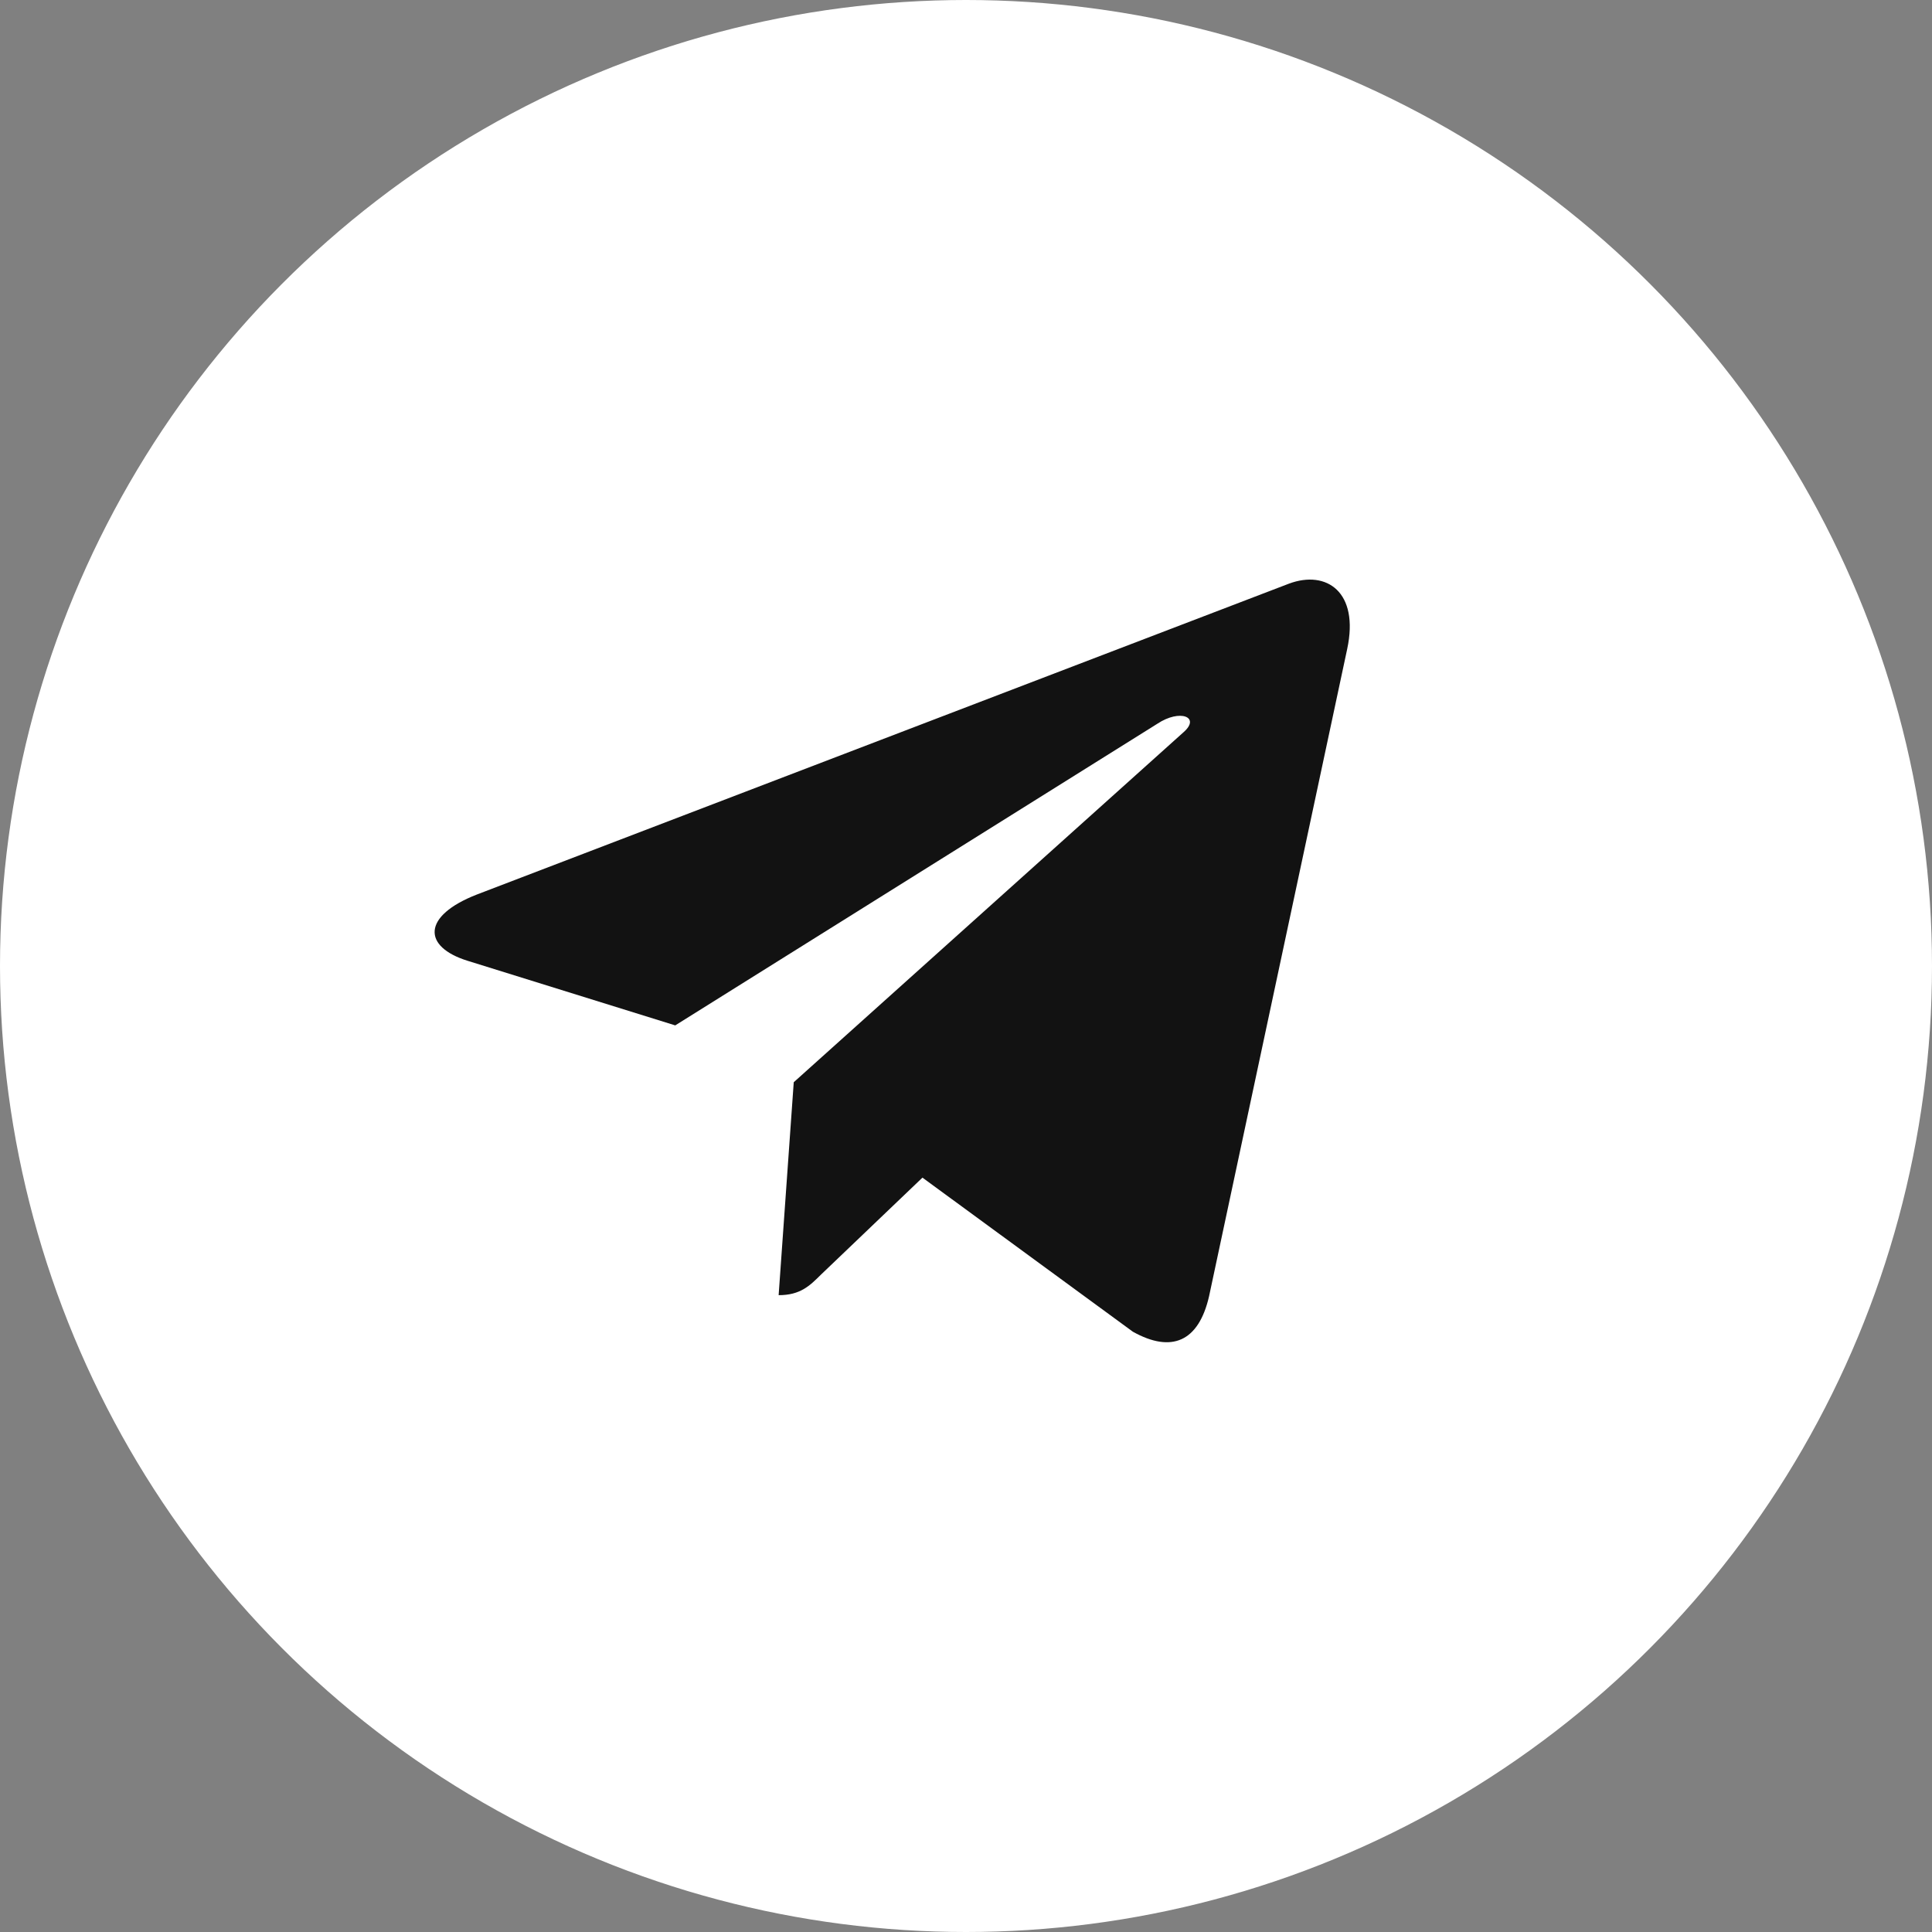 <?xml version="1.0" encoding="UTF-8"?> <svg xmlns="http://www.w3.org/2000/svg" width="50" height="50" viewBox="0 0 50 50" fill="none"><rect x="0" y="0" width="50" height="50" fill="#808080" stroke="none"/><g clip-path="url(#clip0_361_39316)"><circle cx="25" cy="25" r="24.5" fill="white" stroke="white"></circle><path d="M34.865 16.797L31.291 33.545C31.021 34.727 30.318 35.022 29.319 34.465L23.873 30.477L21.245 32.989C20.954 33.278 20.711 33.519 20.151 33.519L20.542 28.008L30.635 18.945C31.074 18.557 30.54 18.341 29.953 18.73L17.475 26.537L12.104 24.866C10.935 24.504 10.914 23.705 12.347 23.148L33.358 15.105C34.331 14.743 35.182 15.32 34.865 16.797V16.797Z" fill="#121212"></path></g><defs><clipPath id="clip0_361_39316"><rect width="50" height="50" fill="white"></rect></clipPath></defs></svg> 